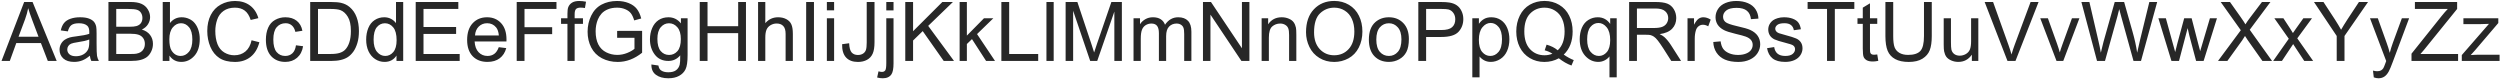 <?xml version="1.0" encoding="UTF-8"?> <svg xmlns="http://www.w3.org/2000/svg" width="1518" height="48" viewBox="0 0 1518 48" fill="none"> <path d="M0.927 37L14.672 1.209H19.774L34.423 37H29.027L24.852 26.16H9.887L5.956 37H0.927ZM11.254 22.303H23.388L19.652 12.391C18.513 9.38 17.667 6.906 17.113 4.969C16.658 7.264 16.015 9.542 15.185 11.805L11.254 22.303ZM54.565 33.802C52.937 35.185 51.366 36.162 49.852 36.731C48.355 37.301 46.744 37.586 45.019 37.586C42.17 37.586 39.981 36.894 38.451 35.511C36.921 34.111 36.156 32.329 36.156 30.164C36.156 28.895 36.441 27.739 37.011 26.697C37.597 25.639 38.353 24.793 39.281 24.158C40.225 23.523 41.283 23.043 42.455 22.718C43.318 22.49 44.62 22.27 46.361 22.059C49.91 21.635 52.522 21.131 54.198 20.545C54.215 19.943 54.223 19.56 54.223 19.398C54.223 17.607 53.808 16.346 52.977 15.613C51.855 14.62 50.186 14.124 47.973 14.124C45.906 14.124 44.376 14.49 43.383 15.223C42.406 15.939 41.682 17.216 41.21 19.056L36.913 18.47C37.304 16.631 37.947 15.149 38.842 14.026C39.737 12.887 41.031 12.016 42.724 11.414C44.416 10.796 46.378 10.486 48.607 10.486C50.821 10.486 52.62 10.747 54.003 11.268C55.386 11.788 56.404 12.448 57.055 13.245C57.706 14.026 58.161 15.019 58.422 16.224C58.568 16.972 58.642 18.323 58.642 20.276V26.136C58.642 30.221 58.731 32.809 58.91 33.899C59.105 34.974 59.48 36.007 60.033 37H55.443C54.988 36.089 54.695 35.023 54.565 33.802ZM54.198 23.987C52.603 24.638 50.211 25.192 47.02 25.648C45.214 25.908 43.936 26.201 43.188 26.526C42.439 26.852 41.861 27.332 41.454 27.967C41.047 28.585 40.844 29.277 40.844 30.042C40.844 31.214 41.283 32.19 42.162 32.972C43.057 33.753 44.359 34.144 46.068 34.144C47.761 34.144 49.267 33.777 50.585 33.045C51.903 32.296 52.872 31.279 53.49 29.993C53.962 29 54.198 27.535 54.198 25.599V23.987ZM65.844 37V1.209H79.272C82.006 1.209 84.195 1.575 85.839 2.308C87.499 3.024 88.793 4.139 89.721 5.652C90.665 7.15 91.137 8.72 91.137 10.364C91.137 11.894 90.722 13.335 89.892 14.685C89.061 16.037 87.808 17.127 86.132 17.957C88.296 18.592 89.957 19.674 91.112 21.204C92.284 22.734 92.87 24.541 92.87 26.624C92.87 28.3 92.512 29.863 91.796 31.311C91.096 32.744 90.225 33.851 89.184 34.632C88.142 35.413 86.832 36.007 85.253 36.414C83.69 36.805 81.77 37 79.491 37H65.844ZM70.58 16.248H78.319C80.419 16.248 81.924 16.11 82.836 15.833C84.04 15.475 84.944 14.881 85.546 14.051C86.164 13.221 86.474 12.179 86.474 10.926C86.474 9.738 86.189 8.696 85.619 7.801C85.049 6.889 84.236 6.271 83.178 5.945C82.12 5.604 80.305 5.433 77.733 5.433H70.58V16.248ZM70.58 32.776H79.491C81.021 32.776 82.095 32.719 82.714 32.605C83.804 32.41 84.716 32.085 85.448 31.629C86.181 31.173 86.783 30.514 87.255 29.651C87.727 28.773 87.963 27.763 87.963 26.624C87.963 25.289 87.621 24.134 86.938 23.157C86.254 22.164 85.302 21.473 84.081 21.082C82.877 20.675 81.135 20.472 78.856 20.472H70.58V32.776ZM102.88 37H98.803V1.209H103.197V13.977C105.053 11.65 107.421 10.486 110.302 10.486C111.897 10.486 113.402 10.812 114.818 11.463C116.251 12.098 117.423 13.001 118.334 14.173C119.262 15.329 119.986 16.728 120.507 18.372C121.028 20.016 121.288 21.774 121.288 23.645C121.288 28.089 120.189 31.523 117.992 33.948C115.795 36.373 113.158 37.586 110.082 37.586C107.022 37.586 104.621 36.308 102.88 33.753V37ZM102.831 23.841C102.831 26.95 103.254 29.196 104.101 30.579C105.484 32.842 107.356 33.973 109.716 33.973C111.636 33.973 113.297 33.143 114.696 31.482C116.096 29.806 116.796 27.316 116.796 24.012C116.796 20.626 116.12 18.128 114.77 16.517C113.435 14.905 111.815 14.1 109.911 14.1C107.991 14.1 106.33 14.938 104.931 16.614C103.531 18.274 102.831 20.683 102.831 23.841ZM152.758 24.451L157.494 25.648C156.501 29.537 154.711 32.508 152.123 34.559C149.551 36.593 146.402 37.61 142.675 37.61C138.817 37.61 135.676 36.829 133.251 35.267C130.842 33.688 129.003 31.409 127.733 28.431C126.48 25.452 125.854 22.254 125.854 18.836C125.854 15.109 126.562 11.862 127.978 9.095C129.41 6.312 131.436 4.204 134.057 2.771C136.693 1.323 139.59 0.599 142.748 0.599C146.329 0.599 149.34 1.51 151.781 3.333C154.223 5.156 155.924 7.719 156.884 11.023L152.221 12.122C151.391 9.518 150.186 7.622 148.607 6.434C147.029 5.245 145.043 4.651 142.65 4.651C139.9 4.651 137.597 5.311 135.741 6.629C133.902 7.947 132.608 9.721 131.859 11.951C131.111 14.165 130.736 16.451 130.736 18.811C130.736 21.855 131.176 24.516 132.055 26.795C132.95 29.057 134.333 30.75 136.205 31.873C138.077 32.996 140.103 33.558 142.284 33.558C144.937 33.558 147.183 32.793 149.022 31.263C150.862 29.733 152.107 27.462 152.758 24.451ZM179.711 27.503L184.032 28.064C183.56 31.043 182.348 33.379 180.395 35.071C178.458 36.748 176.073 37.586 173.241 37.586C169.693 37.586 166.837 36.43 164.672 34.119C162.523 31.792 161.449 28.463 161.449 24.134C161.449 21.334 161.913 18.885 162.841 16.785C163.769 14.685 165.176 13.115 167.064 12.073C168.969 11.015 171.036 10.486 173.266 10.486C176.081 10.486 178.384 11.203 180.175 12.635C181.965 14.051 183.113 16.069 183.617 18.689L179.345 19.349C178.938 17.607 178.214 16.297 177.172 15.418C176.146 14.539 174.901 14.1 173.437 14.1C171.223 14.1 169.424 14.897 168.041 16.492C166.658 18.071 165.966 20.578 165.966 24.012C165.966 27.495 166.633 30.026 167.968 31.605C169.302 33.183 171.044 33.973 173.192 33.973C174.918 33.973 176.358 33.444 177.514 32.386C178.669 31.328 179.402 29.7 179.711 27.503ZM188.354 37V1.209H200.683C203.466 1.209 205.59 1.38 207.055 1.722C209.105 2.194 210.855 3.048 212.304 4.285C214.192 5.88 215.6 7.923 216.527 10.413C217.471 12.887 217.943 15.719 217.943 18.909C217.943 21.627 217.626 24.036 216.991 26.136C216.356 28.235 215.543 29.977 214.55 31.36C213.557 32.727 212.466 33.81 211.278 34.607C210.106 35.389 208.682 35.983 207.006 36.39C205.346 36.797 203.433 37 201.269 37H188.354ZM193.09 32.776H200.731C203.091 32.776 204.939 32.557 206.273 32.117C207.624 31.678 208.699 31.059 209.496 30.262C210.619 29.139 211.49 27.633 212.108 25.745C212.743 23.841 213.061 21.538 213.061 18.836C213.061 15.092 212.442 12.22 211.205 10.218C209.984 8.2 208.495 6.849 206.737 6.165C205.468 5.677 203.425 5.433 200.609 5.433H193.09V32.776ZM240.746 37V33.728C239.102 36.3 236.685 37.586 233.495 37.586C231.428 37.586 229.524 37.016 227.782 35.877C226.057 34.738 224.714 33.151 223.754 31.116C222.81 29.065 222.338 26.713 222.338 24.061C222.338 21.473 222.769 19.129 223.632 17.029C224.494 14.913 225.788 13.294 227.514 12.171C229.239 11.048 231.168 10.486 233.3 10.486C234.862 10.486 236.254 10.82 237.475 11.487C238.695 12.138 239.688 12.993 240.453 14.051V1.209H244.823V37H240.746ZM226.854 24.061C226.854 27.381 227.554 29.863 228.954 31.507C230.354 33.151 232.006 33.973 233.91 33.973C235.831 33.973 237.458 33.191 238.793 31.629C240.144 30.05 240.819 27.649 240.819 24.427C240.819 20.879 240.136 18.274 238.769 16.614C237.401 14.954 235.717 14.124 233.715 14.124C231.762 14.124 230.126 14.921 228.808 16.517C227.506 18.112 226.854 20.626 226.854 24.061ZM252.416 37V1.209H278.295V5.433H257.152V16.395H276.952V20.594H257.152V32.776H279.125V37H252.416ZM302.855 28.65L307.396 29.212C306.68 31.865 305.354 33.924 303.417 35.389C301.48 36.853 299.006 37.586 295.995 37.586C292.203 37.586 289.192 36.422 286.962 34.095C284.748 31.751 283.642 28.471 283.642 24.256C283.642 19.894 284.765 16.509 287.011 14.1C289.257 11.691 292.17 10.486 295.751 10.486C299.218 10.486 302.05 11.666 304.247 14.026C306.444 16.386 307.543 19.707 307.543 23.987C307.543 24.248 307.535 24.638 307.519 25.159H288.183C288.345 28.008 289.151 30.189 290.6 31.702C292.048 33.216 293.855 33.973 296.02 33.973C297.631 33.973 299.006 33.55 300.146 32.703C301.285 31.857 302.188 30.506 302.855 28.65ZM288.427 21.546H302.904C302.709 19.365 302.156 17.729 301.244 16.639C299.844 14.946 298.03 14.1 295.8 14.1C293.782 14.1 292.081 14.775 290.697 16.126C289.33 17.477 288.573 19.284 288.427 21.546ZM313.744 37V1.209H337.89V5.433H318.48V16.517H335.277V20.74H318.48V37H313.744ZM344.555 37V14.49H340.673V11.072H344.555V8.313C344.555 6.572 344.709 5.278 345.019 4.432C345.442 3.292 346.182 2.373 347.24 1.673C348.314 0.957 349.812 0.599 351.732 0.599C352.969 0.599 354.337 0.745 355.834 1.038L355.175 4.871C354.263 4.708 353.401 4.627 352.587 4.627C351.252 4.627 350.308 4.912 349.755 5.481C349.201 6.051 348.925 7.117 348.925 8.68V11.072H353.979V14.49H348.925V37H344.555ZM374.73 22.962V18.763L389.892 18.738V32.02C387.564 33.875 385.163 35.275 382.689 36.219C380.215 37.147 377.676 37.61 375.072 37.61C371.557 37.61 368.358 36.862 365.478 35.364C362.613 33.851 360.448 31.67 358.983 28.821C357.519 25.973 356.786 22.791 356.786 19.275C356.786 15.792 357.51 12.545 358.959 9.534C360.424 6.507 362.523 4.261 365.258 2.796C367.992 1.331 371.142 0.599 374.706 0.599C377.294 0.599 379.63 1.022 381.713 1.868C383.812 2.698 385.456 3.862 386.645 5.359C387.833 6.857 388.736 8.81 389.354 11.219L385.082 12.391C384.545 10.568 383.878 9.135 383.08 8.094C382.283 7.052 381.143 6.222 379.662 5.604C378.181 4.969 376.537 4.651 374.73 4.651C372.566 4.651 370.694 4.985 369.115 5.652C367.536 6.303 366.259 7.166 365.282 8.24C364.322 9.314 363.573 10.495 363.036 11.78C362.125 13.994 361.669 16.395 361.669 18.982C361.669 22.172 362.214 24.842 363.305 26.99C364.411 29.139 366.015 30.734 368.114 31.775C370.214 32.817 372.444 33.338 374.804 33.338C376.854 33.338 378.856 32.947 380.81 32.166C382.763 31.369 384.244 30.522 385.253 29.627V22.962H374.73ZM395.531 39.148L399.804 39.783C399.983 41.102 400.479 42.062 401.293 42.664C402.383 43.478 403.873 43.885 405.761 43.885C407.795 43.885 409.366 43.478 410.473 42.664C411.579 41.85 412.328 40.711 412.719 39.246C412.947 38.351 413.052 36.471 413.036 33.606C411.116 35.869 408.723 37 405.858 37C402.294 37 399.535 35.714 397.582 33.143C395.629 30.571 394.652 27.487 394.652 23.89C394.652 21.416 395.1 19.137 395.995 17.054C396.89 14.954 398.184 13.335 399.877 12.195C401.586 11.056 403.588 10.486 405.883 10.486C408.943 10.486 411.465 11.723 413.451 14.197V11.072H417.504V33.484C417.504 37.521 417.089 40.377 416.259 42.054C415.445 43.746 414.143 45.081 412.353 46.058C410.578 47.034 408.389 47.523 405.785 47.523C402.693 47.523 400.194 46.823 398.29 45.423C396.386 44.039 395.466 41.948 395.531 39.148ZM399.169 23.572C399.169 26.974 399.844 29.456 401.195 31.019C402.546 32.581 404.239 33.362 406.273 33.362C408.292 33.362 409.984 32.589 411.352 31.043C412.719 29.48 413.402 27.039 413.402 23.719C413.402 20.545 412.694 18.152 411.278 16.541C409.879 14.93 408.186 14.124 406.2 14.124C404.247 14.124 402.587 14.921 401.22 16.517C399.853 18.095 399.169 20.447 399.169 23.572ZM424.877 37V1.209H429.613V15.906H448.217V1.209H452.953V37H448.217V20.13H429.613V37H424.877ZM460.302 37V1.209H464.696V14.051C466.747 11.675 469.335 10.486 472.46 10.486C474.381 10.486 476.049 10.869 477.465 11.634C478.881 12.383 479.89 13.424 480.492 14.759C481.111 16.093 481.42 18.03 481.42 20.569V37H477.025V20.569C477.025 18.372 476.545 16.777 475.585 15.784C474.641 14.775 473.298 14.271 471.557 14.271C470.255 14.271 469.026 14.612 467.87 15.296C466.731 15.963 465.917 16.875 465.429 18.03C464.94 19.186 464.696 20.781 464.696 22.815V37H460.302ZM489.501 37V1.209H494.237V37H489.501ZM502.074 6.263V1.209H506.469V6.263H502.074ZM502.074 37V11.072H506.469V37H502.074ZM511.327 26.844L515.6 26.258C515.714 28.992 516.226 30.864 517.138 31.873C518.049 32.882 519.311 33.387 520.922 33.387C522.11 33.387 523.135 33.118 523.998 32.581C524.861 32.028 525.455 31.287 525.78 30.359C526.106 29.415 526.269 27.918 526.269 25.867V1.209H531.005V25.599C531.005 28.593 530.639 30.913 529.906 32.557C529.19 34.2 528.043 35.454 526.464 36.316C524.901 37.179 523.062 37.61 520.946 37.61C517.805 37.61 515.396 36.707 513.72 34.9C512.06 33.094 511.262 30.408 511.327 26.844ZM538.158 6.312V1.209H542.553V6.312H538.158ZM532.592 47.059L533.422 43.323C534.301 43.551 534.993 43.665 535.497 43.665C536.392 43.665 537.06 43.364 537.499 42.762C537.938 42.176 538.158 40.695 538.158 38.318V11.072H542.553V38.416C542.553 41.606 542.138 43.828 541.308 45.081C540.25 46.709 538.492 47.523 536.034 47.523C534.846 47.523 533.699 47.368 532.592 47.059ZM549.682 37V1.209H554.418V18.958L572.191 1.209H578.612L563.598 15.711L579.271 37H573.021L560.277 18.885L554.418 24.598V37H549.682ZM582.689 37V1.209H587.084V21.619L597.484 11.072H603.173L593.261 20.691L604.174 37H598.754L590.185 23.743L587.084 26.722V37H582.689ZM608.031 37V1.209H612.768V32.776H630.395V37H608.031ZM635.399 37V1.209H639.794V37H635.399ZM647.045 37V1.209H654.174L662.646 26.551C663.427 28.911 663.996 30.677 664.354 31.849C664.761 30.547 665.396 28.634 666.259 26.111L674.828 1.209H681.2V37H676.635V7.044L666.234 37H661.962L651.61 6.531V37H647.045ZM688.28 37V11.072H692.211V14.71C693.025 13.44 694.107 12.423 695.458 11.658C696.809 10.877 698.347 10.486 700.072 10.486C701.993 10.486 703.563 10.885 704.784 11.683C706.021 12.48 706.892 13.595 707.396 15.027C709.447 12 712.117 10.486 715.404 10.486C717.976 10.486 719.953 11.203 721.337 12.635C722.72 14.051 723.412 16.24 723.412 19.202V37H719.042V20.667C719.042 18.909 718.896 17.648 718.603 16.883C718.326 16.102 717.813 15.475 717.064 15.003C716.316 14.531 715.437 14.295 714.428 14.295C712.605 14.295 711.091 14.905 709.887 16.126C708.682 17.33 708.08 19.267 708.08 21.936V37H703.686V20.154C703.686 18.201 703.327 16.736 702.611 15.76C701.895 14.783 700.723 14.295 699.096 14.295C697.859 14.295 696.711 14.62 695.653 15.271C694.612 15.922 693.855 16.875 693.383 18.128C692.911 19.381 692.675 21.188 692.675 23.548V37H688.28ZM730.443 37V1.209H735.302L754.101 29.31V1.209H758.642V37H753.783L734.984 8.875V37H730.443ZM766.063 37V11.072H770.019V14.759C771.923 11.911 774.674 10.486 778.271 10.486C779.833 10.486 781.265 10.771 782.567 11.341C783.886 11.894 784.87 12.627 785.521 13.538C786.173 14.45 786.628 15.532 786.889 16.785C787.051 17.599 787.133 19.023 787.133 21.058V37H782.738V21.229C782.738 19.438 782.567 18.104 782.226 17.225C781.884 16.329 781.273 15.621 780.395 15.101C779.532 14.563 778.515 14.295 777.343 14.295C775.471 14.295 773.852 14.889 772.484 16.077C771.133 17.265 770.458 19.52 770.458 22.84V37H766.063ZM793.017 19.568C793.017 13.628 794.612 8.981 797.802 5.628C800.992 2.259 805.11 0.574 810.155 0.574C813.459 0.574 816.438 1.364 819.091 2.942C821.744 4.521 823.762 6.727 825.146 9.559C826.545 12.374 827.245 15.573 827.245 19.153C827.245 22.783 826.513 26.03 825.048 28.895C823.583 31.759 821.508 33.932 818.822 35.413C816.137 36.878 813.24 37.61 810.131 37.61C806.762 37.61 803.751 36.797 801.098 35.169C798.445 33.541 796.435 31.32 795.067 28.504C793.7 25.688 793.017 22.71 793.017 19.568ZM797.899 19.642C797.899 23.955 799.055 27.356 801.366 29.847C803.694 32.321 806.607 33.558 810.106 33.558C813.671 33.558 816.601 32.304 818.896 29.798C821.207 27.291 822.362 23.735 822.362 19.129C822.362 16.215 821.866 13.676 820.873 11.512C819.896 9.331 818.456 7.646 816.552 6.458C814.664 5.254 812.54 4.651 810.18 4.651C806.827 4.651 803.938 5.807 801.513 8.118C799.104 10.413 797.899 14.254 797.899 19.642ZM831.176 24.036C831.176 19.235 832.51 15.678 835.18 13.367C837.41 11.447 840.128 10.486 843.334 10.486C846.898 10.486 849.812 11.658 852.074 14.002C854.337 16.329 855.468 19.552 855.468 23.67C855.468 27.006 854.963 29.635 853.954 31.556C852.961 33.46 851.505 34.941 849.584 35.999C847.68 37.057 845.596 37.586 843.334 37.586C839.704 37.586 836.767 36.422 834.521 34.095C832.291 31.767 831.176 28.414 831.176 24.036ZM835.692 24.036C835.692 27.356 836.417 29.847 837.865 31.507C839.314 33.151 841.137 33.973 843.334 33.973C845.515 33.973 847.33 33.143 848.778 31.482C850.227 29.822 850.951 27.291 850.951 23.89C850.951 20.683 850.219 18.258 848.754 16.614C847.305 14.954 845.499 14.124 843.334 14.124C841.137 14.124 839.314 14.946 837.865 16.59C836.417 18.234 835.692 20.716 835.692 24.036ZM861.205 37V1.209H874.706C877.082 1.209 878.897 1.323 880.15 1.551C881.908 1.844 883.381 2.405 884.569 3.235C885.757 4.049 886.71 5.197 887.426 6.678C888.158 8.159 888.524 9.786 888.524 11.56C888.524 14.604 887.556 17.184 885.619 19.3C883.682 21.399 880.183 22.449 875.121 22.449H865.941V37H861.205ZM865.941 18.226H875.194C878.254 18.226 880.427 17.656 881.713 16.517C882.999 15.377 883.642 13.774 883.642 11.707C883.642 10.21 883.259 8.932 882.494 7.874C881.745 6.8 880.753 6.092 879.516 5.75C878.718 5.538 877.245 5.433 875.097 5.433H865.941V18.226ZM893.993 46.937V11.072H897.997V14.441C898.941 13.123 900.007 12.138 901.195 11.487C902.383 10.82 903.824 10.486 905.517 10.486C907.73 10.486 909.683 11.056 911.376 12.195C913.069 13.335 914.346 14.946 915.209 17.029C916.072 19.096 916.503 21.367 916.503 23.841C916.503 26.494 916.023 28.886 915.062 31.019C914.118 33.134 912.735 34.762 910.912 35.901C909.105 37.024 907.201 37.586 905.199 37.586C903.734 37.586 902.416 37.277 901.244 36.658C900.089 36.04 899.136 35.258 898.388 34.315V46.937H893.993ZM897.973 24.183C897.973 27.519 898.648 29.985 899.999 31.58C901.35 33.175 902.986 33.973 904.906 33.973C906.859 33.973 908.528 33.151 909.911 31.507C911.311 29.847 912.011 27.283 912.011 23.816C912.011 20.512 911.327 18.038 909.96 16.395C908.609 14.751 906.99 13.929 905.102 13.929C903.23 13.929 901.57 14.808 900.121 16.565C898.689 18.307 897.973 20.846 897.973 24.183ZM949.511 33.167C951.708 34.681 953.734 35.787 955.59 36.487L954.198 39.783C951.627 38.855 949.063 37.391 946.508 35.389C943.855 36.87 940.925 37.61 937.719 37.61C934.48 37.61 931.542 36.829 928.905 35.267C926.269 33.704 924.234 31.507 922.802 28.675C921.386 25.843 920.678 22.653 920.678 19.105C920.678 15.573 921.394 12.358 922.826 9.461C924.258 6.564 926.293 4.358 928.93 2.845C931.583 1.331 934.545 0.574 937.816 0.574C941.12 0.574 944.099 1.364 946.752 2.942C949.405 4.505 951.423 6.702 952.807 9.534C954.206 12.35 954.906 15.532 954.906 19.08C954.906 22.026 954.459 24.679 953.563 27.039C952.668 29.383 951.317 31.425 949.511 33.167ZM939.086 27.112C941.82 27.877 944.075 29.017 945.849 30.53C948.632 27.991 950.023 24.174 950.023 19.08C950.023 16.183 949.527 13.652 948.534 11.487C947.558 9.323 946.117 7.646 944.213 6.458C942.325 5.254 940.201 4.651 937.841 4.651C934.309 4.651 931.379 5.864 929.052 8.289C926.724 10.698 925.561 14.303 925.561 19.105C925.561 23.759 926.708 27.332 929.003 29.822C931.314 32.312 934.26 33.558 937.841 33.558C939.534 33.558 941.129 33.24 942.626 32.605C941.145 31.645 939.582 30.962 937.938 30.555L939.086 27.112ZM977.27 46.937V34.241C976.586 35.202 975.626 35.999 974.389 36.634C973.168 37.269 971.866 37.586 970.482 37.586C967.406 37.586 964.753 36.357 962.523 33.899C960.31 31.442 959.203 28.073 959.203 23.792C959.203 21.188 959.651 18.852 960.546 16.785C961.457 14.718 962.768 13.156 964.477 12.098C966.202 11.023 968.09 10.486 970.141 10.486C973.347 10.486 975.87 11.837 977.709 14.539V11.072H981.664V46.937H977.27ZM963.72 23.963C963.72 27.299 964.42 29.806 965.819 31.482C967.219 33.143 968.896 33.973 970.849 33.973C972.72 33.973 974.332 33.183 975.683 31.605C977.034 30.009 977.709 27.592 977.709 24.354C977.709 20.903 976.993 18.307 975.561 16.565C974.145 14.824 972.476 13.953 970.556 13.953C968.651 13.953 967.032 14.767 965.697 16.395C964.379 18.006 963.72 20.529 963.72 23.963ZM989.208 37V1.209H1005.08C1008.27 1.209 1010.69 1.535 1012.35 2.186C1014.01 2.82 1015.34 3.951 1016.33 5.579C1017.32 7.207 1017.82 9.005 1017.82 10.975C1017.82 13.514 1017 15.654 1015.36 17.395C1013.71 19.137 1011.17 20.244 1007.74 20.716C1008.99 21.318 1009.94 21.912 1010.59 22.498C1011.98 23.768 1013.29 25.355 1014.53 27.259L1020.75 37H1014.79L1010.06 29.554C1008.67 27.405 1007.53 25.761 1006.64 24.622C1005.74 23.483 1004.94 22.685 1004.22 22.23C1003.52 21.774 1002.81 21.456 1002.07 21.277C1001.54 21.163 1000.66 21.106 999.438 21.106H993.944V37H989.208ZM993.944 17.005H1004.12C1006.29 17.005 1007.98 16.785 1009.2 16.346C1010.42 15.89 1011.35 15.174 1011.99 14.197C1012.62 13.204 1012.94 12.13 1012.94 10.975C1012.94 9.282 1012.32 7.89 1011.08 6.8C1009.86 5.709 1007.93 5.164 1005.27 5.164H993.944V17.005ZM1024.66 37V11.072H1028.61V15.003C1029.62 13.164 1030.55 11.951 1031.4 11.365C1032.26 10.779 1033.2 10.486 1034.23 10.486C1035.71 10.486 1037.21 10.958 1038.74 11.902L1037.23 15.979C1036.16 15.345 1035.08 15.027 1034.01 15.027C1033.05 15.027 1032.18 15.32 1031.42 15.906C1030.65 16.476 1030.11 17.273 1029.78 18.299C1029.3 19.861 1029.05 21.57 1029.05 23.426V37H1024.66ZM1040.31 25.501L1044.77 25.11C1044.99 26.901 1045.47 28.374 1046.24 29.529C1047.02 30.669 1048.22 31.596 1049.85 32.312C1051.48 33.012 1053.31 33.362 1055.35 33.362C1057.15 33.362 1058.75 33.094 1060.13 32.557C1061.51 32.02 1062.54 31.287 1063.21 30.359C1063.89 29.415 1064.23 28.39 1064.23 27.283C1064.23 26.16 1063.91 25.184 1063.26 24.354C1062.6 23.507 1061.53 22.799 1060.03 22.23C1059.07 21.855 1056.95 21.277 1053.66 20.496C1050.37 19.699 1048.07 18.95 1046.75 18.25C1045.04 17.355 1043.77 16.248 1042.92 14.93C1042.09 13.595 1041.67 12.106 1041.67 10.462C1041.67 8.655 1042.19 6.971 1043.21 5.408C1044.24 3.829 1045.73 2.633 1047.7 1.819C1049.67 1.006 1051.86 0.599 1054.27 0.599C1056.92 0.599 1059.26 1.03 1061.28 1.893C1063.31 2.739 1064.88 3.992 1065.97 5.652C1067.06 7.312 1067.64 9.192 1067.72 11.292L1063.18 11.634C1062.94 9.371 1062.11 7.662 1060.69 6.507C1059.29 5.351 1057.22 4.773 1054.47 4.773C1051.6 4.773 1049.51 5.302 1048.19 6.36C1046.89 7.402 1046.24 8.663 1046.24 10.145C1046.24 11.43 1046.7 12.488 1047.63 13.318C1048.54 14.148 1050.92 15.003 1054.76 15.882C1058.62 16.744 1061.26 17.501 1062.69 18.152C1064.78 19.113 1066.32 20.333 1067.31 21.814C1068.3 23.279 1068.8 24.972 1068.8 26.893C1068.8 28.797 1068.25 30.595 1067.16 32.288C1066.07 33.965 1064.5 35.275 1062.45 36.219C1060.42 37.147 1058.12 37.61 1055.57 37.61C1052.33 37.61 1049.61 37.138 1047.41 36.194C1045.23 35.25 1043.51 33.834 1042.26 31.946C1041.02 30.042 1040.37 27.894 1040.31 25.501ZM1072.95 29.261L1077.29 28.577C1077.54 30.319 1078.21 31.653 1079.32 32.581C1080.44 33.509 1082.01 33.973 1084.01 33.973C1086.03 33.973 1087.52 33.566 1088.5 32.752C1089.48 31.922 1089.96 30.953 1089.96 29.847C1089.96 28.854 1089.53 28.073 1088.67 27.503C1088.07 27.112 1086.57 26.616 1084.18 26.014C1080.96 25.2 1078.72 24.5 1077.46 23.914C1076.23 23.312 1075.28 22.49 1074.63 21.448C1074 20.39 1073.68 19.227 1073.68 17.957C1073.68 16.801 1073.94 15.735 1074.46 14.759C1075 13.766 1075.72 12.944 1076.63 12.293C1077.32 11.788 1078.25 11.365 1079.42 11.023C1080.61 10.665 1081.88 10.486 1083.23 10.486C1085.26 10.486 1087.04 10.779 1088.57 11.365C1090.12 11.951 1091.26 12.749 1091.99 13.758C1092.72 14.751 1093.23 16.085 1093.5 17.762L1089.21 18.348C1089.01 17.013 1088.44 15.971 1087.5 15.223C1086.57 14.474 1085.25 14.1 1083.54 14.1C1081.53 14.1 1080.09 14.433 1079.22 15.101C1078.36 15.768 1077.93 16.549 1077.93 17.444C1077.93 18.014 1078.11 18.527 1078.47 18.982C1078.82 19.454 1079.39 19.845 1080.15 20.154C1080.59 20.317 1081.88 20.691 1084.03 21.277C1087.14 22.107 1089.31 22.791 1090.53 23.328C1091.76 23.849 1092.73 24.614 1093.43 25.623C1094.13 26.632 1094.48 27.885 1094.48 29.383C1094.48 30.848 1094.05 32.231 1093.19 33.533C1092.34 34.819 1091.11 35.82 1089.5 36.536C1087.89 37.236 1086.07 37.586 1084.03 37.586C1080.66 37.586 1078.09 36.886 1076.32 35.486C1074.56 34.087 1073.44 32.011 1072.95 29.261ZM1109.37 37V5.433H1097.58V1.209H1125.95V5.433H1114.11V37H1109.37ZM1139.87 33.069L1140.5 36.951C1139.26 37.212 1138.16 37.342 1137.18 37.342C1135.59 37.342 1134.35 37.09 1133.47 36.585C1132.59 36.08 1131.97 35.421 1131.62 34.607C1131.26 33.777 1131.08 32.044 1131.08 29.407V14.49H1127.86V11.072H1131.08V4.651L1135.45 2.015V11.072H1139.87V14.49H1135.45V29.651C1135.45 30.905 1135.52 31.71 1135.67 32.068C1135.83 32.426 1136.08 32.711 1136.42 32.923C1136.78 33.134 1137.29 33.24 1137.94 33.24C1138.43 33.24 1139.07 33.183 1139.87 33.069ZM1168.24 1.209H1172.97V21.888C1172.97 25.485 1172.57 28.341 1171.75 30.457C1170.94 32.573 1169.47 34.298 1167.33 35.633C1165.22 36.951 1162.43 37.61 1158.98 37.61C1155.63 37.61 1152.89 37.033 1150.76 35.877C1148.62 34.721 1147.1 33.053 1146.19 30.872C1145.28 28.675 1144.82 25.68 1144.82 21.888V1.209H1149.56V21.863C1149.56 24.972 1149.84 27.267 1150.41 28.748C1151 30.213 1151.99 31.344 1153.39 32.142C1154.81 32.939 1156.53 33.338 1158.57 33.338C1162.05 33.338 1164.53 32.548 1166.01 30.97C1167.5 29.391 1168.24 26.355 1168.24 21.863V1.209ZM1197.31 37V33.191C1195.3 36.121 1192.55 37.586 1189.09 37.586C1187.56 37.586 1186.12 37.293 1184.79 36.707C1183.47 36.121 1182.49 35.389 1181.83 34.51C1181.2 33.615 1180.75 32.524 1180.49 31.238C1180.31 30.376 1180.22 29.009 1180.22 27.137V11.072H1184.62V25.452C1184.62 27.747 1184.71 29.293 1184.89 30.091C1185.16 31.246 1185.75 32.158 1186.64 32.825C1187.54 33.476 1188.65 33.802 1189.96 33.802C1191.28 33.802 1192.52 33.468 1193.68 32.801C1194.83 32.117 1195.65 31.198 1196.12 30.042C1196.61 28.87 1196.85 27.177 1196.85 24.964V11.072H1201.24V37H1197.31ZM1218.94 37L1205.08 1.209H1210.2L1219.51 27.21C1220.25 29.293 1220.88 31.246 1221.39 33.069C1221.94 31.116 1222.58 29.163 1223.31 27.21L1232.98 1.209H1237.82L1223.8 37H1218.94ZM1248.71 37L1238.84 11.072H1243.48L1249.05 26.6C1249.65 28.276 1250.2 30.018 1250.71 31.824C1251.1 30.457 1251.64 28.813 1252.34 26.893L1258.1 11.072H1262.62L1252.81 37H1248.71ZM1273.31 37L1263.82 1.209H1268.68L1274.12 24.671C1274.71 27.129 1275.21 29.57 1275.63 31.995C1276.55 28.17 1277.08 25.965 1277.25 25.379L1284.06 1.209H1289.77L1294.9 19.324C1296.18 23.816 1297.11 28.04 1297.68 31.995C1298.14 29.733 1298.73 27.137 1299.46 24.207L1305.08 1.209H1309.84L1300.02 37H1295.46L1287.91 9.729C1287.28 7.451 1286.9 6.051 1286.79 5.53C1286.42 7.174 1286.07 8.574 1285.74 9.729L1278.15 37H1273.31ZM1318.5 37L1310.57 11.072H1315.11L1319.24 26.038L1320.78 31.605C1320.84 31.328 1321.29 29.546 1322.12 26.258L1326.24 11.072H1330.76L1334.64 26.111L1335.94 31.067L1337.43 26.062L1341.87 11.072H1346.14L1338.04 37H1333.47L1329.34 21.473L1328.34 17.054L1323.09 37H1318.5ZM1346.78 37L1360.62 18.348L1348.41 1.209H1354.05L1360.55 10.389C1361.9 12.293 1362.86 13.758 1363.43 14.783C1364.22 13.481 1365.17 12.122 1366.26 10.706L1373.46 1.209H1378.61L1366.04 18.079L1379.59 37H1373.73L1364.72 24.231C1364.22 23.499 1363.7 22.701 1363.16 21.839C1362.36 23.141 1361.79 24.036 1361.45 24.524L1352.46 37H1346.78ZM1380.27 37L1389.75 23.523L1380.98 11.072H1386.47L1390.45 17.151C1391.2 18.307 1391.8 19.275 1392.26 20.057C1392.98 18.982 1393.64 18.03 1394.24 17.2L1398.61 11.072H1403.86L1394.9 23.279L1404.54 37H1399.14L1393.82 28.943L1392.41 26.77L1385.59 37H1380.27ZM1418.85 37V21.839L1405.05 1.209H1410.81L1417.87 12C1419.17 14.018 1420.38 16.037 1421.51 18.055C1422.58 16.183 1423.88 14.075 1425.41 11.731L1432.35 1.209H1437.87L1423.58 21.839V37H1418.85ZM1441.36 46.985L1440.87 42.859C1441.83 43.12 1442.67 43.25 1443.38 43.25C1444.36 43.25 1445.14 43.087 1445.73 42.762C1446.31 42.436 1446.79 41.98 1447.17 41.395C1447.44 40.955 1447.89 39.865 1448.51 38.123C1448.59 37.879 1448.72 37.521 1448.9 37.049L1439.06 11.072H1443.8L1449.19 26.087C1449.89 27.991 1450.52 29.993 1451.07 32.093C1451.58 30.075 1452.18 28.105 1452.88 26.185L1458.42 11.072H1462.82L1452.95 37.44C1451.9 40.288 1451.07 42.249 1450.49 43.323C1449.71 44.772 1448.81 45.83 1447.8 46.497C1446.79 47.181 1445.59 47.523 1444.19 47.523C1443.34 47.523 1442.4 47.343 1441.36 46.985ZM1464.26 37V32.605L1482.59 9.681C1483.89 8.053 1485.13 6.637 1486.3 5.433H1466.33V1.209H1491.97V5.433L1471.87 30.262L1469.7 32.776H1492.55V37H1464.26ZM1494.8 37V33.435L1511.3 14.49C1509.43 14.588 1507.78 14.637 1506.35 14.637H1495.78V11.072H1516.97V13.977L1502.93 30.433L1500.22 33.435C1502.19 33.289 1504.04 33.216 1505.76 33.216H1517.75V37H1494.8Z" fill="#272727"></path> </svg> 